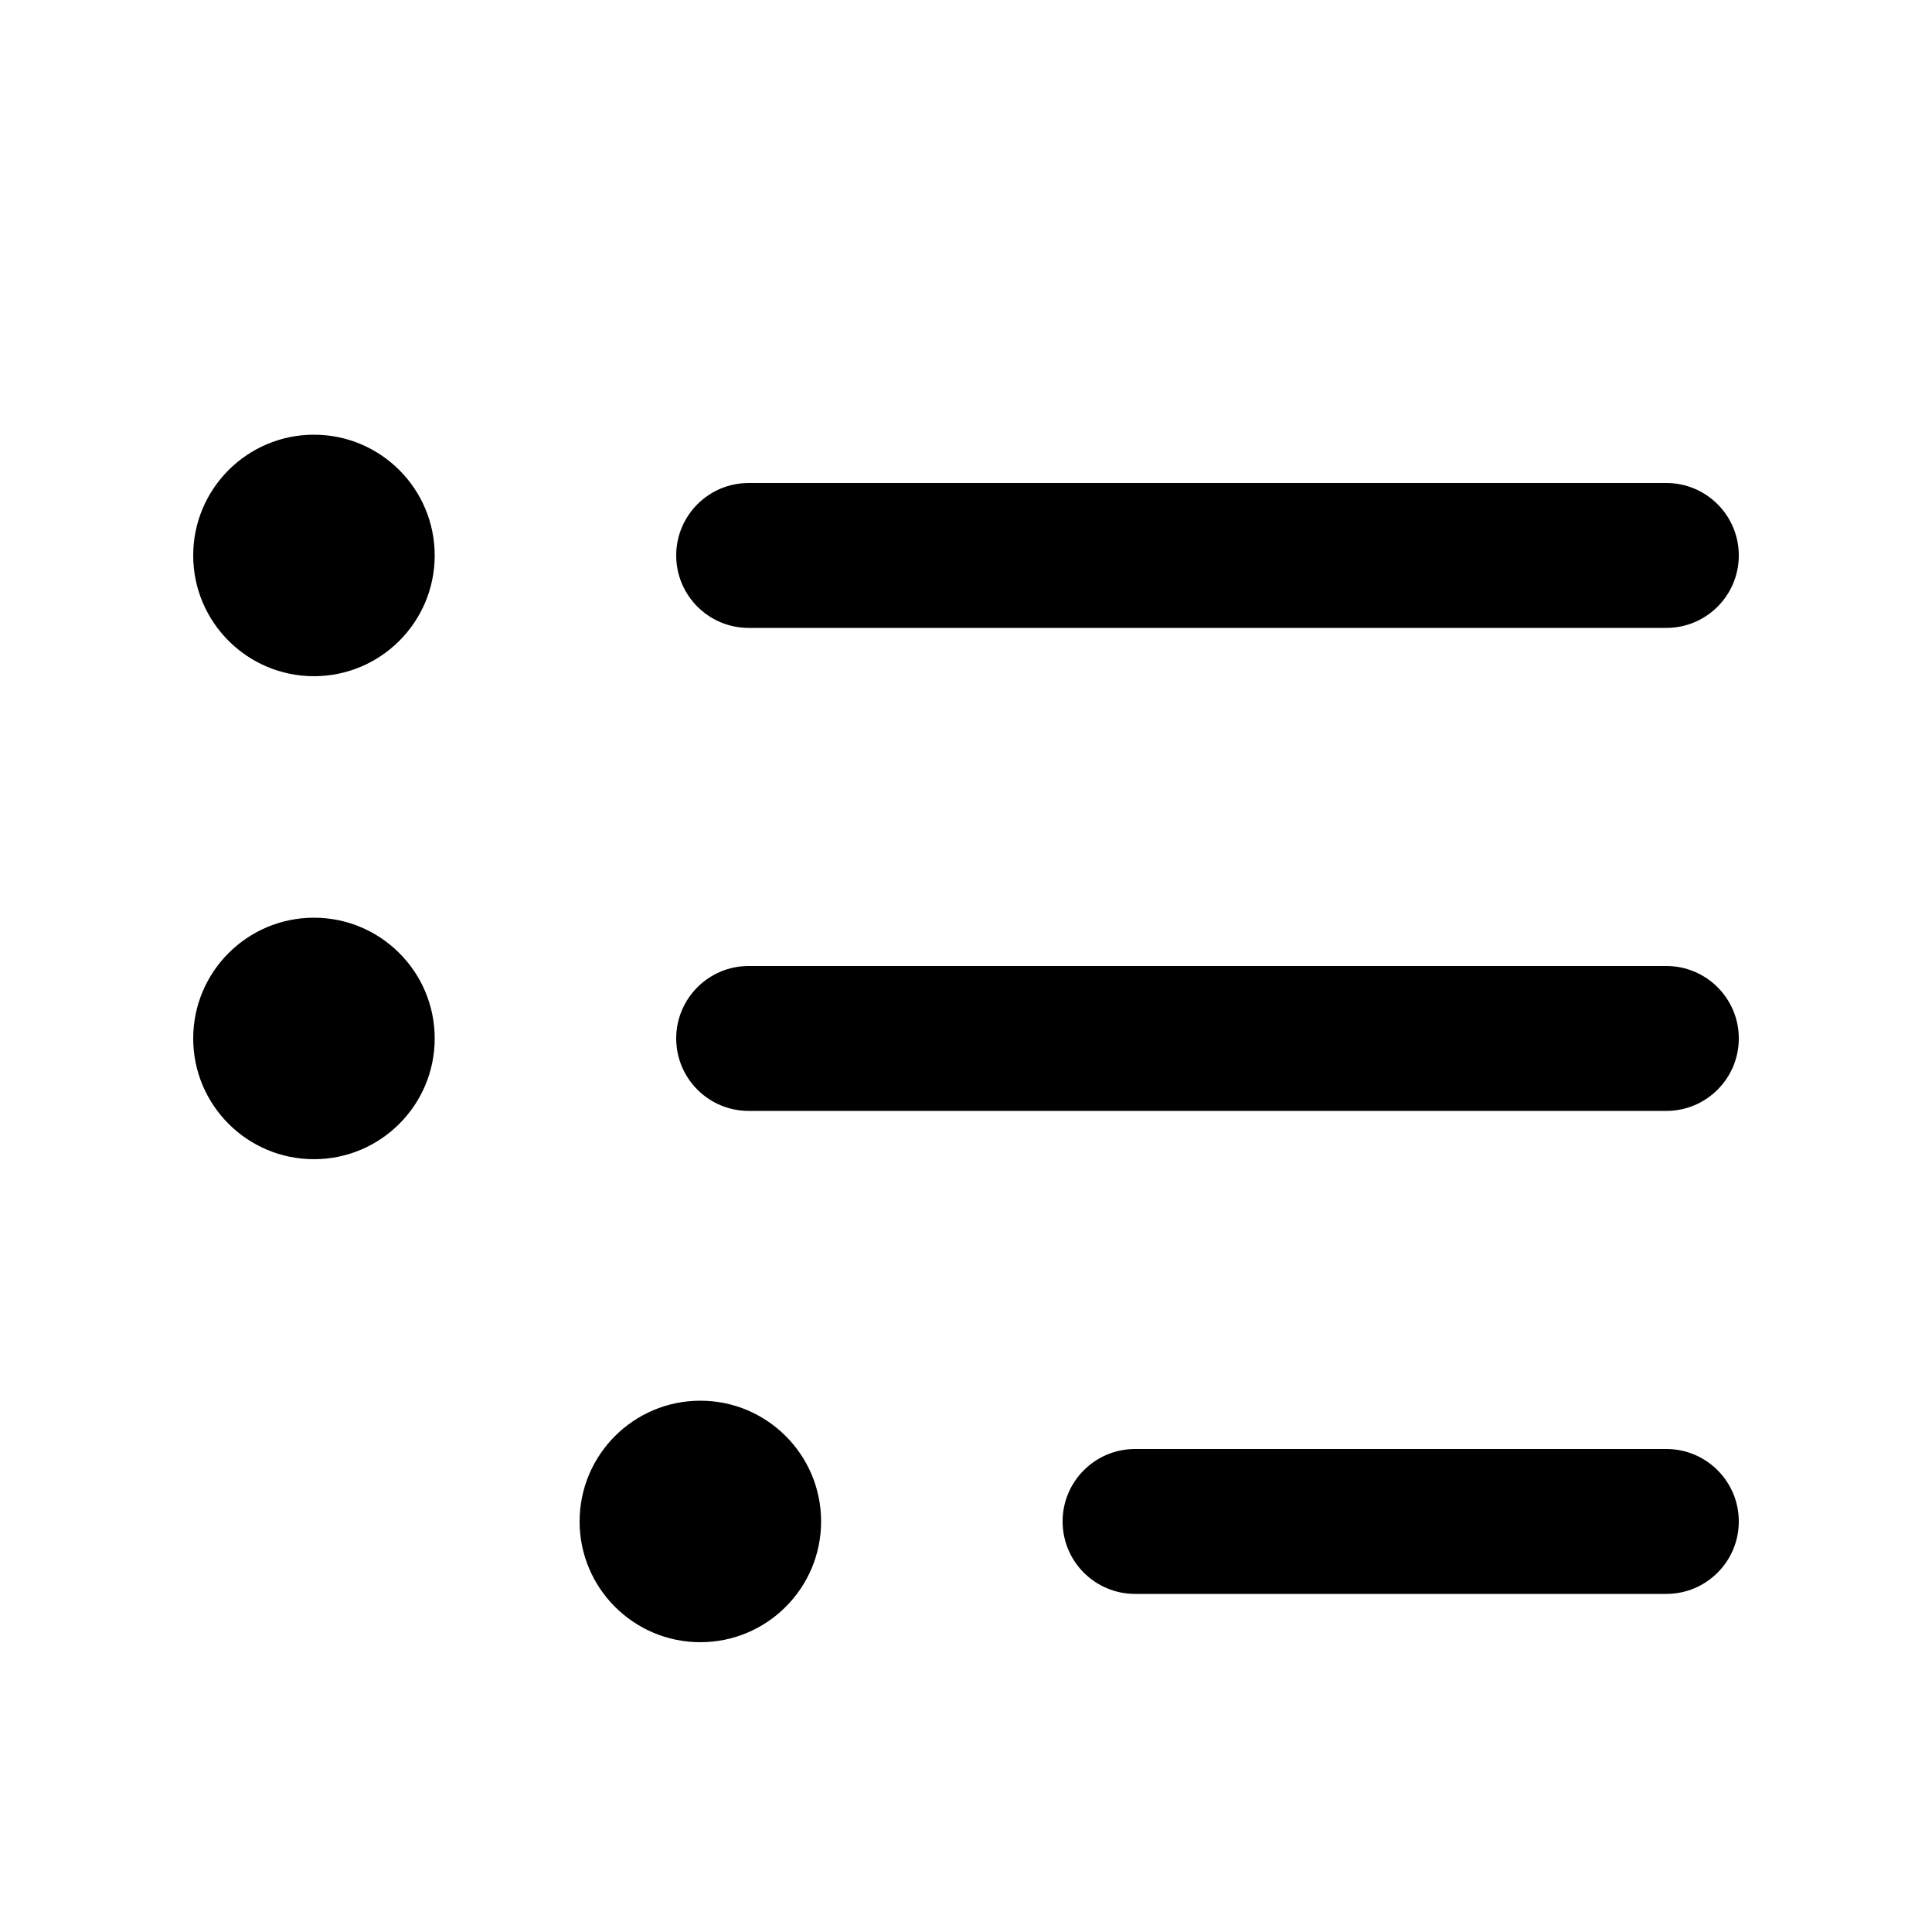 <svg xmlns="http://www.w3.org/2000/svg" viewBox="0 0 20 20" fill="none"><path d="M3.25 7C3.94 7 4.5 6.44 4.5 5.75C4.5 5.06 3.94 4.5 3.25 4.5C2.56 4.5 2 5.06 2 5.75C2 6.44 2.56 7 3.25 7ZM7 5.75C7 5.336 7.336 5 7.75 5H17.25C17.664 5 18 5.336 18 5.75C18 6.164 17.664 6.5 17.25 6.5H7.75C7.336 6.5 7 6.164 7 5.75ZM7.75 10C7.336 10 7 10.336 7 10.75C7 11.164 7.336 11.5 7.75 11.5H17.25C17.664 11.5 18 11.164 18 10.75C18 10.336 17.664 10 17.25 10H7.75ZM11.75 15C11.336 15 11 15.336 11 15.75C11 16.164 11.336 16.5 11.75 16.5H17.25C17.664 16.5 18 16.164 18 15.75C18 15.336 17.664 15 17.25 15H11.75ZM4.5 10.75C4.5 11.44 3.94 12 3.25 12C2.56 12 2 11.44 2 10.75C2 10.06 2.56 9.5 3.25 9.5C3.94 9.5 4.5 10.06 4.5 10.75ZM7.25 17C7.94 17 8.5 16.44 8.5 15.75C8.5 15.06 7.94 14.5 7.25 14.5C6.56 14.5 6 15.06 6 15.75C6 16.44 6.56 17 7.25 17Z" fill="currentColor"/></svg>